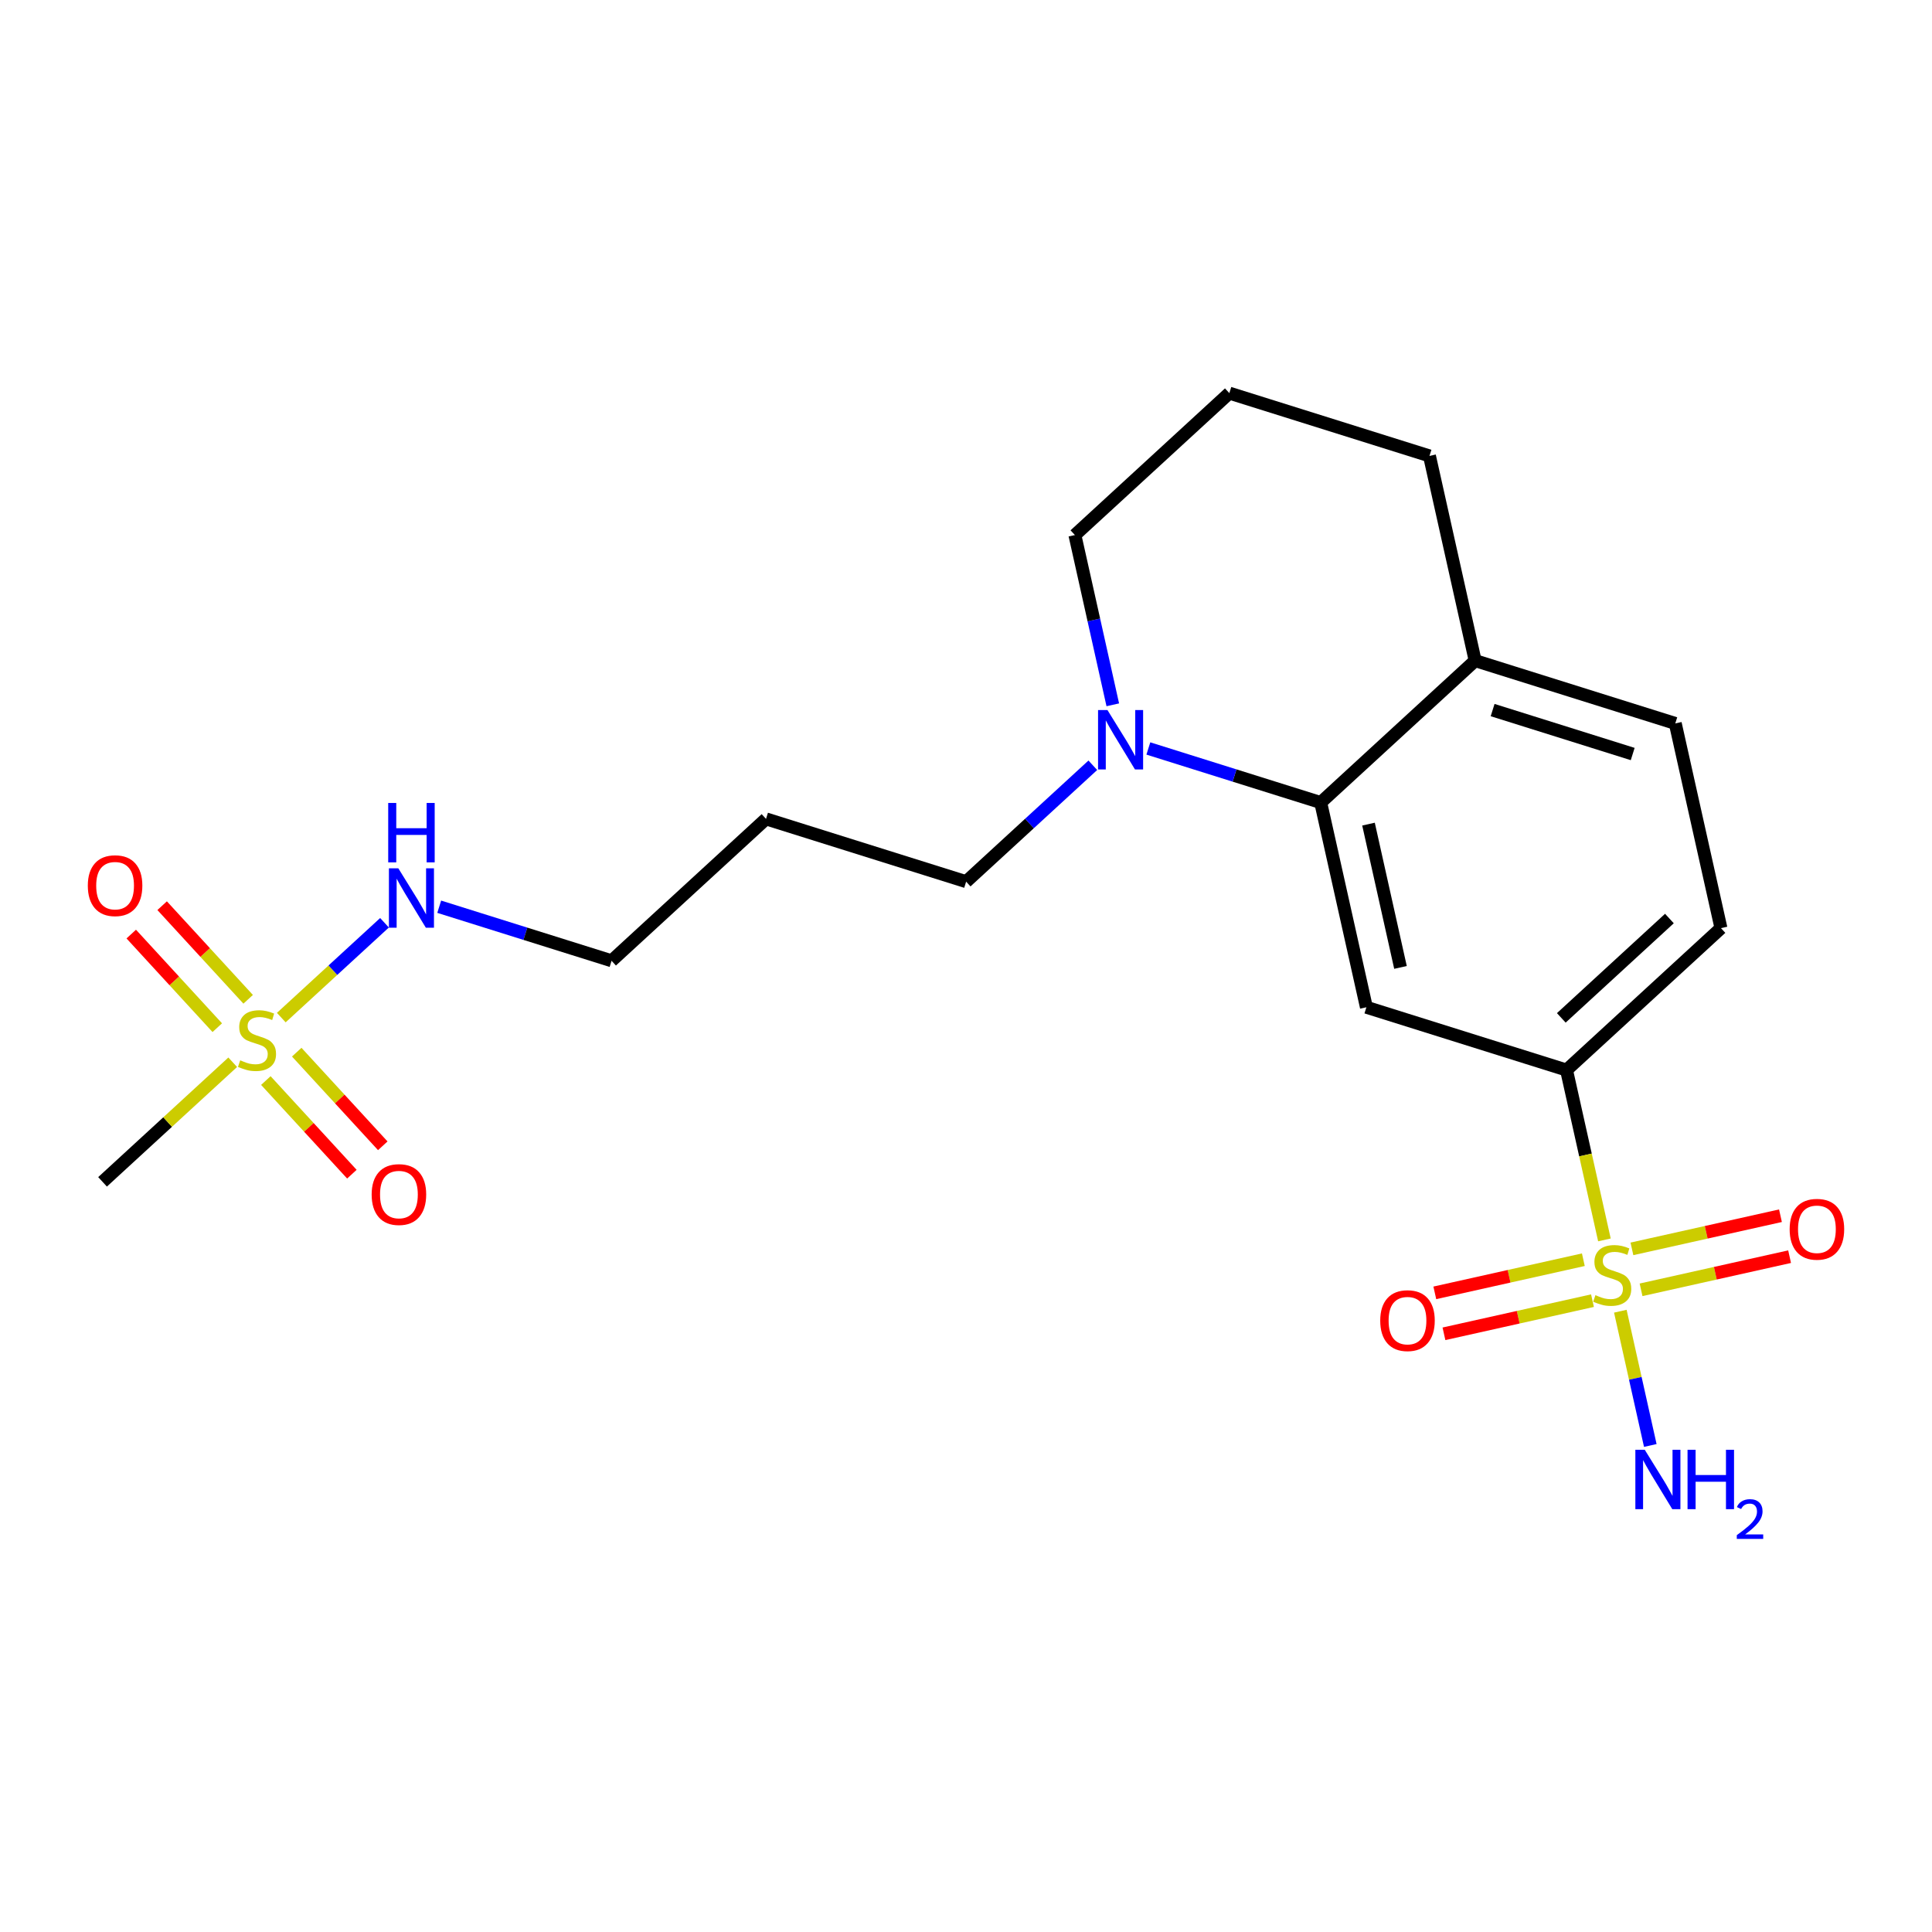 <?xml version='1.0' encoding='iso-8859-1'?>
<svg version='1.1' baseProfile='full'
              xmlns='http://www.w3.org/2000/svg'
                      xmlns:rdkit='http://www.rdkit.org/xml'
                      xmlns:xlink='http://www.w3.org/1999/xlink'
                  xml:space='preserve'
width='300px' height='300px' viewBox='0 0 300 300'>
<!-- END OF HEADER -->
<rect style='opacity:1.0;fill:#FFFFFF;stroke:none' width='300' height='300' x='0' y='0'> </rect>
<rect style='opacity:1.0;fill:#FFFFFF;stroke:none' width='300' height='300' x='0' y='0'> </rect>
<path class='bond-0 atom-0 atom-1' d='M 15.925,183.516 L 26.031,174.23' style='fill:none;fill-rule:evenodd;stroke:#000000;stroke-width:2.0px;stroke-linecap:butt;stroke-linejoin:miter;stroke-opacity:1' />
<path class='bond-0 atom-0 atom-1' d='M 26.031,174.23 L 36.136,164.945' style='fill:none;fill-rule:evenodd;stroke:#CCCC00;stroke-width:2.0px;stroke-linecap:butt;stroke-linejoin:miter;stroke-opacity:1' />
<path class='bond-1 atom-1 atom-2' d='M 41.281,167.787 L 47.961,175.056' style='fill:none;fill-rule:evenodd;stroke:#CCCC00;stroke-width:2.0px;stroke-linecap:butt;stroke-linejoin:miter;stroke-opacity:1' />
<path class='bond-1 atom-1 atom-2' d='M 47.961,175.056 L 54.64,182.326' style='fill:none;fill-rule:evenodd;stroke:#FF0000;stroke-width:2.0px;stroke-linecap:butt;stroke-linejoin:miter;stroke-opacity:1' />
<path class='bond-1 atom-1 atom-2' d='M 46.077,163.38 L 52.757,170.649' style='fill:none;fill-rule:evenodd;stroke:#CCCC00;stroke-width:2.0px;stroke-linecap:butt;stroke-linejoin:miter;stroke-opacity:1' />
<path class='bond-1 atom-1 atom-2' d='M 52.757,170.649 L 59.437,177.918' style='fill:none;fill-rule:evenodd;stroke:#FF0000;stroke-width:2.0px;stroke-linecap:butt;stroke-linejoin:miter;stroke-opacity:1' />
<path class='bond-2 atom-1 atom-3' d='M 38.534,155.171 L 31.856,147.903' style='fill:none;fill-rule:evenodd;stroke:#CCCC00;stroke-width:2.0px;stroke-linecap:butt;stroke-linejoin:miter;stroke-opacity:1' />
<path class='bond-2 atom-1 atom-3' d='M 31.856,147.903 L 25.177,140.635' style='fill:none;fill-rule:evenodd;stroke:#FF0000;stroke-width:2.0px;stroke-linecap:butt;stroke-linejoin:miter;stroke-opacity:1' />
<path class='bond-2 atom-1 atom-3' d='M 33.738,159.578 L 27.059,152.311' style='fill:none;fill-rule:evenodd;stroke:#CCCC00;stroke-width:2.0px;stroke-linecap:butt;stroke-linejoin:miter;stroke-opacity:1' />
<path class='bond-2 atom-1 atom-3' d='M 27.059,152.311 L 20.381,145.043' style='fill:none;fill-rule:evenodd;stroke:#FF0000;stroke-width:2.0px;stroke-linecap:butt;stroke-linejoin:miter;stroke-opacity:1' />
<path class='bond-3 atom-1 atom-4' d='M 43.679,158.013 L 51.692,150.65' style='fill:none;fill-rule:evenodd;stroke:#CCCC00;stroke-width:2.0px;stroke-linecap:butt;stroke-linejoin:miter;stroke-opacity:1' />
<path class='bond-3 atom-1 atom-4' d='M 51.692,150.65 L 59.705,143.287' style='fill:none;fill-rule:evenodd;stroke:#0000FF;stroke-width:2.0px;stroke-linecap:butt;stroke-linejoin:miter;stroke-opacity:1' />
<path class='bond-4 atom-4 atom-5' d='M 68.201,140.795 L 81.583,144.994' style='fill:none;fill-rule:evenodd;stroke:#0000FF;stroke-width:2.0px;stroke-linecap:butt;stroke-linejoin:miter;stroke-opacity:1' />
<path class='bond-4 atom-4 atom-5' d='M 81.583,144.994 L 94.965,149.192' style='fill:none;fill-rule:evenodd;stroke:#000000;stroke-width:2.0px;stroke-linecap:butt;stroke-linejoin:miter;stroke-opacity:1' />
<path class='bond-5 atom-5 atom-6' d='M 94.965,149.192 L 118.947,127.155' style='fill:none;fill-rule:evenodd;stroke:#000000;stroke-width:2.0px;stroke-linecap:butt;stroke-linejoin:miter;stroke-opacity:1' />
<path class='bond-6 atom-6 atom-7' d='M 118.947,127.155 L 150.022,136.906' style='fill:none;fill-rule:evenodd;stroke:#000000;stroke-width:2.0px;stroke-linecap:butt;stroke-linejoin:miter;stroke-opacity:1' />
<path class='bond-7 atom-7 atom-8' d='M 150.022,136.906 L 159.857,127.869' style='fill:none;fill-rule:evenodd;stroke:#000000;stroke-width:2.0px;stroke-linecap:butt;stroke-linejoin:miter;stroke-opacity:1' />
<path class='bond-7 atom-7 atom-8' d='M 159.857,127.869 L 169.692,118.831' style='fill:none;fill-rule:evenodd;stroke:#0000FF;stroke-width:2.0px;stroke-linecap:butt;stroke-linejoin:miter;stroke-opacity:1' />
<path class='bond-8 atom-8 atom-9' d='M 172.793,109.443 L 169.852,96.262' style='fill:none;fill-rule:evenodd;stroke:#0000FF;stroke-width:2.0px;stroke-linecap:butt;stroke-linejoin:miter;stroke-opacity:1' />
<path class='bond-8 atom-8 atom-9' d='M 169.852,96.262 L 166.91,83.082' style='fill:none;fill-rule:evenodd;stroke:#000000;stroke-width:2.0px;stroke-linecap:butt;stroke-linejoin:miter;stroke-opacity:1' />
<path class='bond-21 atom-21 atom-8' d='M 205.079,124.619 L 191.698,120.421' style='fill:none;fill-rule:evenodd;stroke:#000000;stroke-width:2.0px;stroke-linecap:butt;stroke-linejoin:miter;stroke-opacity:1' />
<path class='bond-21 atom-21 atom-8' d='M 191.698,120.421 L 178.316,116.222' style='fill:none;fill-rule:evenodd;stroke:#0000FF;stroke-width:2.0px;stroke-linecap:butt;stroke-linejoin:miter;stroke-opacity:1' />
<path class='bond-9 atom-9 atom-10' d='M 166.91,83.082 L 190.892,61.044' style='fill:none;fill-rule:evenodd;stroke:#000000;stroke-width:2.0px;stroke-linecap:butt;stroke-linejoin:miter;stroke-opacity:1' />
<path class='bond-10 atom-10 atom-11' d='M 190.892,61.044 L 221.968,70.795' style='fill:none;fill-rule:evenodd;stroke:#000000;stroke-width:2.0px;stroke-linecap:butt;stroke-linejoin:miter;stroke-opacity:1' />
<path class='bond-11 atom-11 atom-12' d='M 221.968,70.795 L 229.061,102.582' style='fill:none;fill-rule:evenodd;stroke:#000000;stroke-width:2.0px;stroke-linecap:butt;stroke-linejoin:miter;stroke-opacity:1' />
<path class='bond-12 atom-12 atom-13' d='M 229.061,102.582 L 260.137,112.333' style='fill:none;fill-rule:evenodd;stroke:#000000;stroke-width:2.0px;stroke-linecap:butt;stroke-linejoin:miter;stroke-opacity:1' />
<path class='bond-12 atom-12 atom-13' d='M 231.773,110.26 L 253.525,117.085' style='fill:none;fill-rule:evenodd;stroke:#000000;stroke-width:2.0px;stroke-linecap:butt;stroke-linejoin:miter;stroke-opacity:1' />
<path class='bond-22 atom-21 atom-12' d='M 205.079,124.619 L 229.061,102.582' style='fill:none;fill-rule:evenodd;stroke:#000000;stroke-width:2.0px;stroke-linecap:butt;stroke-linejoin:miter;stroke-opacity:1' />
<path class='bond-13 atom-13 atom-14' d='M 260.137,112.333 L 267.23,144.12' style='fill:none;fill-rule:evenodd;stroke:#000000;stroke-width:2.0px;stroke-linecap:butt;stroke-linejoin:miter;stroke-opacity:1' />
<path class='bond-14 atom-14 atom-15' d='M 267.23,144.12 L 243.249,166.157' style='fill:none;fill-rule:evenodd;stroke:#000000;stroke-width:2.0px;stroke-linecap:butt;stroke-linejoin:miter;stroke-opacity:1' />
<path class='bond-14 atom-14 atom-15' d='M 259.226,142.629 L 242.438,158.055' style='fill:none;fill-rule:evenodd;stroke:#000000;stroke-width:2.0px;stroke-linecap:butt;stroke-linejoin:miter;stroke-opacity:1' />
<path class='bond-15 atom-15 atom-16' d='M 243.249,166.157 L 246.191,179.344' style='fill:none;fill-rule:evenodd;stroke:#000000;stroke-width:2.0px;stroke-linecap:butt;stroke-linejoin:miter;stroke-opacity:1' />
<path class='bond-15 atom-15 atom-16' d='M 246.191,179.344 L 249.134,192.531' style='fill:none;fill-rule:evenodd;stroke:#CCCC00;stroke-width:2.0px;stroke-linecap:butt;stroke-linejoin:miter;stroke-opacity:1' />
<path class='bond-19 atom-15 atom-20' d='M 243.249,166.157 L 212.173,156.407' style='fill:none;fill-rule:evenodd;stroke:#000000;stroke-width:2.0px;stroke-linecap:butt;stroke-linejoin:miter;stroke-opacity:1' />
<path class='bond-16 atom-16 atom-17' d='M 251.605,203.605 L 253.931,214.028' style='fill:none;fill-rule:evenodd;stroke:#CCCC00;stroke-width:2.0px;stroke-linecap:butt;stroke-linejoin:miter;stroke-opacity:1' />
<path class='bond-16 atom-16 atom-17' d='M 253.931,214.028 L 256.257,224.451' style='fill:none;fill-rule:evenodd;stroke:#0000FF;stroke-width:2.0px;stroke-linecap:butt;stroke-linejoin:miter;stroke-opacity:1' />
<path class='bond-17 atom-16 atom-18' d='M 245.861,195.607 L 234.329,198.181' style='fill:none;fill-rule:evenodd;stroke:#CCCC00;stroke-width:2.0px;stroke-linecap:butt;stroke-linejoin:miter;stroke-opacity:1' />
<path class='bond-17 atom-16 atom-18' d='M 234.329,198.181 L 222.797,200.754' style='fill:none;fill-rule:evenodd;stroke:#FF0000;stroke-width:2.0px;stroke-linecap:butt;stroke-linejoin:miter;stroke-opacity:1' />
<path class='bond-17 atom-16 atom-18' d='M 247.28,201.965 L 235.748,204.538' style='fill:none;fill-rule:evenodd;stroke:#CCCC00;stroke-width:2.0px;stroke-linecap:butt;stroke-linejoin:miter;stroke-opacity:1' />
<path class='bond-17 atom-16 atom-18' d='M 235.748,204.538 L 224.216,207.112' style='fill:none;fill-rule:evenodd;stroke:#FF0000;stroke-width:2.0px;stroke-linecap:butt;stroke-linejoin:miter;stroke-opacity:1' />
<path class='bond-18 atom-16 atom-19' d='M 254.823,200.282 L 266.355,197.708' style='fill:none;fill-rule:evenodd;stroke:#CCCC00;stroke-width:2.0px;stroke-linecap:butt;stroke-linejoin:miter;stroke-opacity:1' />
<path class='bond-18 atom-16 atom-19' d='M 266.355,197.708 L 277.887,195.135' style='fill:none;fill-rule:evenodd;stroke:#FF0000;stroke-width:2.0px;stroke-linecap:butt;stroke-linejoin:miter;stroke-opacity:1' />
<path class='bond-18 atom-16 atom-19' d='M 253.404,193.924 L 264.937,191.351' style='fill:none;fill-rule:evenodd;stroke:#CCCC00;stroke-width:2.0px;stroke-linecap:butt;stroke-linejoin:miter;stroke-opacity:1' />
<path class='bond-18 atom-16 atom-19' d='M 264.937,191.351 L 276.469,188.777' style='fill:none;fill-rule:evenodd;stroke:#FF0000;stroke-width:2.0px;stroke-linecap:butt;stroke-linejoin:miter;stroke-opacity:1' />
<path class='bond-20 atom-20 atom-21' d='M 212.173,156.407 L 205.079,124.619' style='fill:none;fill-rule:evenodd;stroke:#000000;stroke-width:2.0px;stroke-linecap:butt;stroke-linejoin:miter;stroke-opacity:1' />
<path class='bond-20 atom-20 atom-21' d='M 217.467,150.22 L 212.501,127.969' style='fill:none;fill-rule:evenodd;stroke:#000000;stroke-width:2.0px;stroke-linecap:butt;stroke-linejoin:miter;stroke-opacity:1' />
<path  class='atom-1' d='M 37.302 164.645
Q 37.406 164.684, 37.836 164.866
Q 38.266 165.048, 38.735 165.166
Q 39.217 165.27, 39.686 165.27
Q 40.559 165.27, 41.067 164.853
Q 41.575 164.423, 41.575 163.681
Q 41.575 163.172, 41.314 162.86
Q 41.067 162.547, 40.676 162.378
Q 40.285 162.208, 39.634 162.013
Q 38.813 161.765, 38.318 161.531
Q 37.836 161.296, 37.484 160.801
Q 37.145 160.306, 37.145 159.473
Q 37.145 158.313, 37.927 157.597
Q 38.722 156.88, 40.285 156.88
Q 41.353 156.88, 42.565 157.388
L 42.265 158.391
Q 41.158 157.935, 40.324 157.935
Q 39.425 157.935, 38.93 158.313
Q 38.435 158.678, 38.448 159.316
Q 38.448 159.811, 38.696 160.111
Q 38.956 160.411, 39.321 160.58
Q 39.699 160.749, 40.324 160.945
Q 41.158 161.205, 41.653 161.466
Q 42.148 161.726, 42.5 162.261
Q 42.865 162.782, 42.865 163.681
Q 42.865 164.957, 42.005 165.648
Q 41.158 166.325, 39.738 166.325
Q 38.917 166.325, 38.292 166.143
Q 37.68 165.973, 36.95 165.674
L 37.302 164.645
' fill='#CCCC00'/>
<path  class='atom-2' d='M 57.71 185.487
Q 57.71 183.272, 58.805 182.034
Q 59.899 180.797, 61.944 180.797
Q 63.99 180.797, 65.084 182.034
Q 66.178 183.272, 66.178 185.487
Q 66.178 187.728, 65.071 189.004
Q 63.964 190.268, 61.944 190.268
Q 59.912 190.268, 58.805 189.004
Q 57.71 187.741, 57.71 185.487
M 61.944 189.226
Q 63.351 189.226, 64.107 188.288
Q 64.876 187.337, 64.876 185.487
Q 64.876 183.676, 64.107 182.764
Q 63.351 181.839, 61.944 181.839
Q 60.537 181.839, 59.769 182.751
Q 59.013 183.663, 59.013 185.487
Q 59.013 187.35, 59.769 188.288
Q 60.537 189.226, 61.944 189.226
' fill='#FF0000'/>
<path  class='atom-3' d='M 13.636 137.523
Q 13.636 135.308, 14.731 134.071
Q 15.825 132.833, 17.87 132.833
Q 19.916 132.833, 21.01 134.071
Q 22.104 135.308, 22.104 137.523
Q 22.104 139.764, 20.997 141.041
Q 19.89 142.304, 17.87 142.304
Q 15.838 142.304, 14.731 141.041
Q 13.636 139.777, 13.636 137.523
M 17.87 141.262
Q 19.277 141.262, 20.033 140.324
Q 20.802 139.373, 20.802 137.523
Q 20.802 135.712, 20.033 134.8
Q 19.277 133.875, 17.87 133.875
Q 16.463 133.875, 15.695 134.787
Q 14.939 135.699, 14.939 137.523
Q 14.939 139.386, 15.695 140.324
Q 16.463 141.262, 17.87 141.262
' fill='#FF0000'/>
<path  class='atom-4' d='M 61.85 134.83
L 64.873 139.715
Q 65.172 140.198, 65.654 141.07
Q 66.136 141.943, 66.162 141.995
L 66.162 134.83
L 67.387 134.83
L 67.387 144.054
L 66.124 144.054
L 62.88 138.712
Q 62.502 138.087, 62.098 137.371
Q 61.707 136.654, 61.59 136.433
L 61.59 144.054
L 60.391 144.054
L 60.391 134.83
L 61.85 134.83
' fill='#0000FF'/>
<path  class='atom-4' d='M 60.281 124.684
L 61.531 124.684
L 61.531 128.605
L 66.247 128.605
L 66.247 124.684
L 67.498 124.684
L 67.498 133.908
L 66.247 133.908
L 66.247 129.648
L 61.531 129.648
L 61.531 133.908
L 60.281 133.908
L 60.281 124.684
' fill='#0000FF'/>
<path  class='atom-8' d='M 171.965 110.257
L 174.988 115.142
Q 175.287 115.624, 175.769 116.497
Q 176.251 117.37, 176.277 117.422
L 176.277 110.257
L 177.502 110.257
L 177.502 119.481
L 176.238 119.481
L 172.994 114.139
Q 172.617 113.514, 172.213 112.797
Q 171.822 112.081, 171.705 111.859
L 171.705 119.481
L 170.506 119.481
L 170.506 110.257
L 171.965 110.257
' fill='#0000FF'/>
<path  class='atom-16' d='M 247.737 201.11
Q 247.841 201.149, 248.271 201.332
Q 248.701 201.514, 249.17 201.631
Q 249.652 201.736, 250.121 201.736
Q 250.994 201.736, 251.502 201.319
Q 252.01 200.889, 252.01 200.146
Q 252.01 199.638, 251.749 199.325
Q 251.502 199.013, 251.111 198.843
Q 250.72 198.674, 250.069 198.479
Q 249.248 198.231, 248.753 197.997
Q 248.271 197.762, 247.919 197.267
Q 247.58 196.772, 247.58 195.938
Q 247.58 194.779, 248.362 194.062
Q 249.157 193.346, 250.72 193.346
Q 251.788 193.346, 253 193.854
L 252.7 194.857
Q 251.593 194.401, 250.759 194.401
Q 249.86 194.401, 249.365 194.779
Q 248.87 195.144, 248.883 195.782
Q 248.883 196.277, 249.131 196.577
Q 249.391 196.876, 249.756 197.046
Q 250.134 197.215, 250.759 197.41
Q 251.593 197.671, 252.088 197.931
Q 252.583 198.192, 252.935 198.726
Q 253.3 199.247, 253.3 200.146
Q 253.3 201.423, 252.44 202.113
Q 251.593 202.791, 250.173 202.791
Q 249.352 202.791, 248.727 202.608
Q 248.114 202.439, 247.385 202.139
L 247.737 201.11
' fill='#CCCC00'/>
<path  class='atom-17' d='M 255.397 225.12
L 258.419 230.005
Q 258.719 230.487, 259.201 231.36
Q 259.683 232.233, 259.709 232.285
L 259.709 225.12
L 260.934 225.12
L 260.934 234.344
L 259.67 234.344
L 256.426 229.002
Q 256.048 228.377, 255.645 227.66
Q 255.254 226.944, 255.136 226.722
L 255.136 234.344
L 253.938 234.344
L 253.938 225.12
L 255.397 225.12
' fill='#0000FF'/>
<path  class='atom-17' d='M 262.041 225.12
L 263.292 225.12
L 263.292 229.041
L 268.008 229.041
L 268.008 225.12
L 269.259 225.12
L 269.259 234.344
L 268.008 234.344
L 268.008 230.084
L 263.292 230.084
L 263.292 234.344
L 262.041 234.344
L 262.041 225.12
' fill='#0000FF'/>
<path  class='atom-17' d='M 269.706 234.02
Q 269.929 233.444, 270.462 233.126
Q 270.995 232.799, 271.735 232.799
Q 272.655 232.799, 273.171 233.298
Q 273.687 233.797, 273.687 234.682
Q 273.687 235.585, 273.016 236.428
Q 272.354 237.27, 270.978 238.268
L 273.79 238.268
L 273.79 238.956
L 269.688 238.956
L 269.688 238.379
Q 270.823 237.571, 271.494 236.969
Q 272.173 236.367, 272.5 235.826
Q 272.827 235.284, 272.827 234.725
Q 272.827 234.14, 272.534 233.814
Q 272.242 233.487, 271.735 233.487
Q 271.245 233.487, 270.918 233.685
Q 270.591 233.883, 270.359 234.321
L 269.706 234.02
' fill='#0000FF'/>
<path  class='atom-18' d='M 214.321 205.064
Q 214.321 202.849, 215.415 201.612
Q 216.509 200.374, 218.555 200.374
Q 220.6 200.374, 221.695 201.612
Q 222.789 202.849, 222.789 205.064
Q 222.789 207.305, 221.681 208.582
Q 220.574 209.845, 218.555 209.845
Q 216.523 209.845, 215.415 208.582
Q 214.321 207.318, 214.321 205.064
M 218.555 208.803
Q 219.962 208.803, 220.717 207.865
Q 221.486 206.914, 221.486 205.064
Q 221.486 203.253, 220.717 202.341
Q 219.962 201.416, 218.555 201.416
Q 217.148 201.416, 216.379 202.328
Q 215.624 203.24, 215.624 205.064
Q 215.624 206.927, 216.379 207.865
Q 217.148 208.803, 218.555 208.803
' fill='#FF0000'/>
<path  class='atom-19' d='M 277.896 190.877
Q 277.896 188.662, 278.99 187.425
Q 280.084 186.187, 282.13 186.187
Q 284.175 186.187, 285.269 187.425
Q 286.364 188.662, 286.364 190.877
Q 286.364 193.118, 285.256 194.394
Q 284.149 195.658, 282.13 195.658
Q 280.097 195.658, 278.99 194.394
Q 277.896 193.131, 277.896 190.877
M 282.13 194.616
Q 283.537 194.616, 284.292 193.678
Q 285.061 192.727, 285.061 190.877
Q 285.061 189.066, 284.292 188.154
Q 283.537 187.229, 282.13 187.229
Q 280.723 187.229, 279.954 188.141
Q 279.198 189.053, 279.198 190.877
Q 279.198 192.74, 279.954 193.678
Q 280.723 194.616, 282.13 194.616
' fill='#FF0000'/>
</svg>
